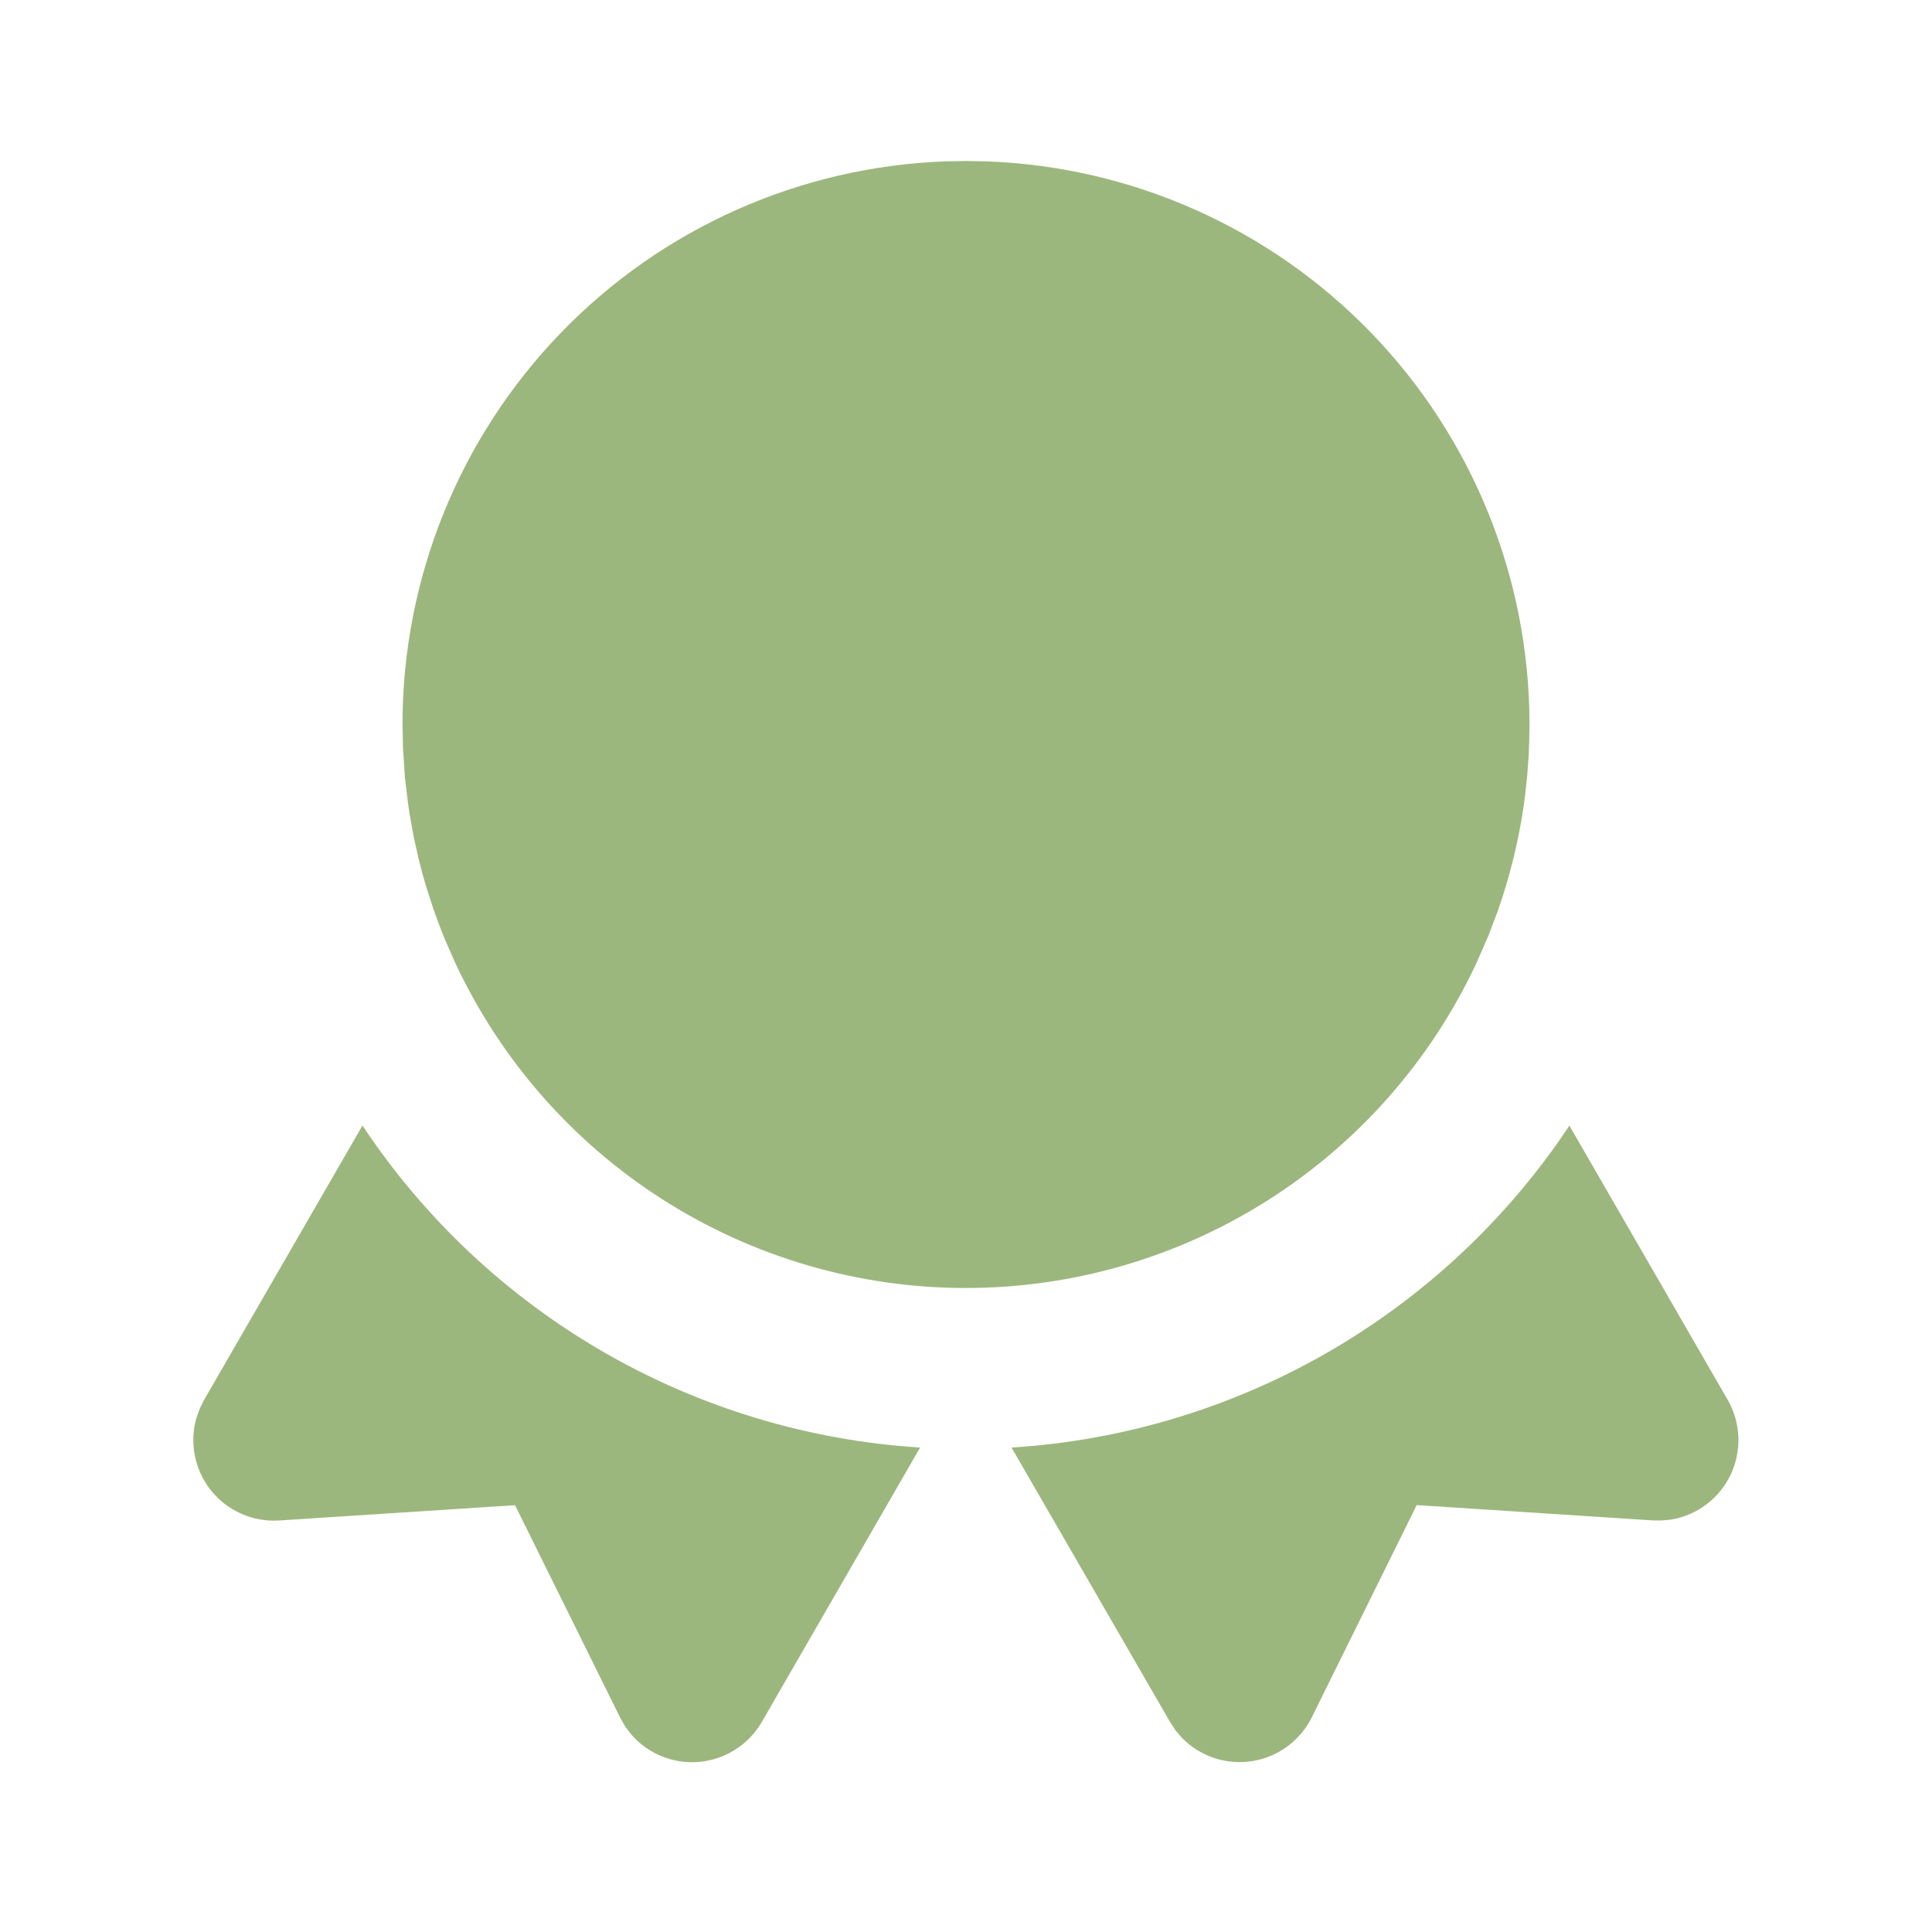 <?xml version="1.0" encoding="UTF-8"?>
<svg xmlns="http://www.w3.org/2000/svg" width="60" height="60" viewBox="0 0 60 60" fill="none">
  <g clip-path="url(#clip0_5223_198)">
    <path d="M48.739 34.958L53.654 43.472C53.856 43.823 53.971 44.218 53.987 44.622C54.003 45.026 53.921 45.429 53.748 45.794C53.575 46.16 53.315 46.479 52.992 46.722C52.669 46.966 52.291 47.127 51.892 47.193L51.609 47.22L51.329 47.218L43.997 46.742L40.739 53.333C40.562 53.689 40.303 53.999 39.982 54.235C39.662 54.472 39.289 54.628 38.896 54.692C38.503 54.755 38.1 54.724 37.722 54.601C37.343 54.477 36.999 54.265 36.719 53.983L36.514 53.748L36.334 53.472L31.414 44.955C34.877 44.739 38.244 43.723 41.249 41.989C44.255 40.254 46.819 37.848 48.739 34.958Z" fill="#9CB77D"></path>
    <path d="M28.575 44.955L23.66 53.475C23.46 53.82 23.182 54.113 22.847 54.328C22.512 54.544 22.13 54.677 21.733 54.715C21.336 54.754 20.936 54.697 20.566 54.549C20.196 54.402 19.866 54.168 19.605 53.867L19.415 53.617L19.255 53.333L15.995 46.745L8.667 47.22C8.263 47.246 7.859 47.174 7.49 47.009C7.12 46.845 6.796 46.594 6.545 46.277C6.294 45.96 6.123 45.587 6.048 45.189C5.972 44.792 5.994 44.382 6.112 43.995L6.212 43.727L6.337 43.477L11.257 34.955C13.176 37.845 15.738 40.252 18.742 41.987C21.747 43.723 25.112 44.737 28.575 44.955Z" fill="#9CB77D"></path>
    <path d="M30 5L30.6 5.01C35.135 5.166 39.432 7.076 42.585 10.339C45.738 13.602 47.5 17.963 47.5 22.5L47.492 22.983L47.475 23.462L47.43 24.075L47.365 24.68L47.305 25.125C47.141 26.204 46.875 27.265 46.513 28.295L46.222 29.065L45.84 29.935C44.425 32.95 42.178 35.498 39.365 37.281C36.552 39.064 33.288 40.007 29.958 40C26.627 39.993 23.368 39.035 20.562 37.24C17.757 35.445 15.522 32.886 14.12 29.865L13.795 29.122L13.665 28.79L13.465 28.247L13.227 27.512C13.143 27.228 13.065 26.941 12.995 26.652L12.845 25.975L12.723 25.297L12.672 24.95L12.575 24.142L12.515 23.23L12.5 22.5C12.5 17.963 14.262 13.602 17.415 10.339C20.568 7.076 24.865 5.166 29.4 5.01L30 5Z" fill="#9CB77D"></path>
  </g>
  <defs>
    <clipPath id="clip0_5223_198">
      <rect width="60" height="60" fill="white"></rect>
    </clipPath>
  </defs>
</svg>
